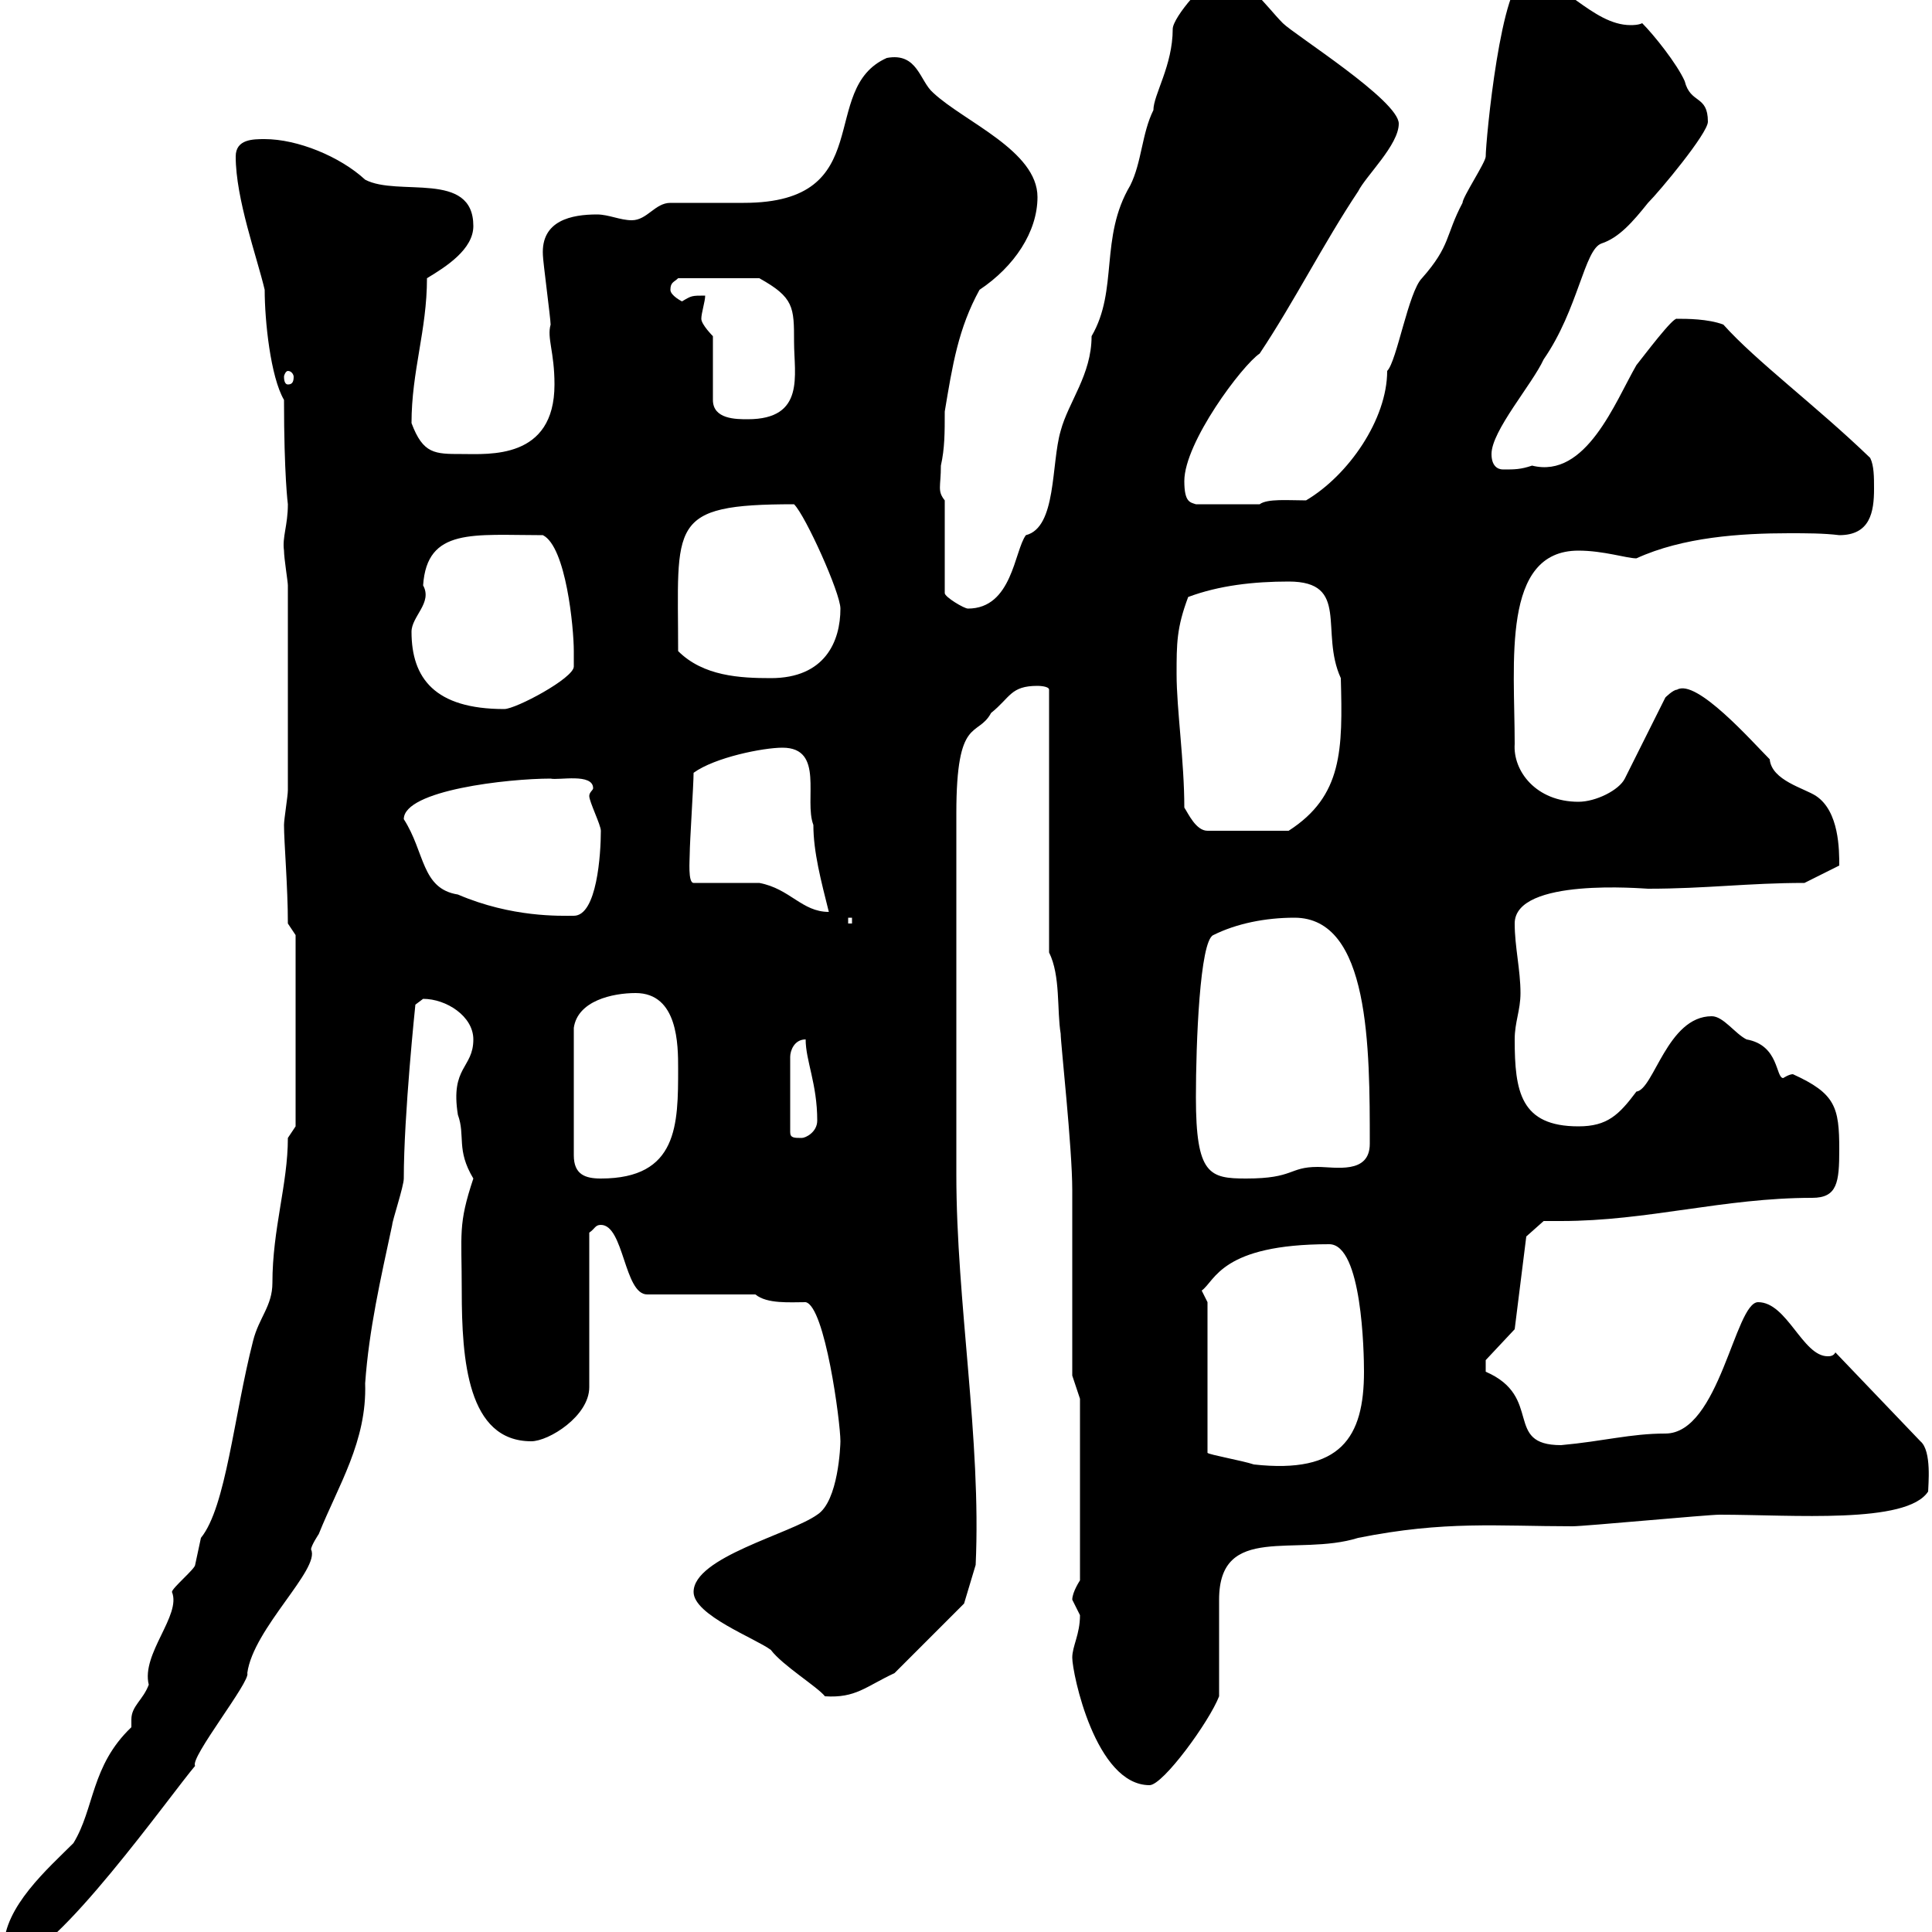 <svg xmlns="http://www.w3.org/2000/svg" xmlns:xlink="http://www.w3.org/1999/xlink" width="300" height="300"><path d="M0.60 302.40C0.60 303 1.50 304.20 2.40 304.20C8.40 304.20 26.70 278.40 30.30 274.20C29.40 273 39 261 38.40 259.80C39.30 252.90 49.80 243.60 48.30 240.60C48.30 240 49.50 238.20 49.50 238.20C52.50 230.70 57 223.80 56.70 214.80C57.30 206.40 59.10 198.60 60.90 190.20C60.90 189.60 62.70 184.20 62.70 183C62.70 173.10 64.50 156 64.50 156C64.50 156 65.70 155.10 65.70 155.10C69.30 155.10 73.50 157.80 73.50 161.40C73.50 165.90 69.90 165.60 71.10 173.10C72.30 176.40 70.80 178.50 73.50 183C71.10 190.20 71.70 191.40 71.70 200.40C71.70 211.20 72.60 223.80 82.50 223.80C85.20 223.80 91.50 219.90 91.50 215.40L91.50 191.40C92.40 190.80 92.40 190.20 93.30 190.20C96.90 190.20 96.90 201 100.50 201L117.30 201C119.10 202.50 122.70 202.20 125.10 202.20C128.10 202.80 130.50 220.80 130.50 223.80C130.50 224.40 130.20 233.10 126.90 235.20C122.70 238.20 107.70 241.80 107.70 247.20C107.70 250.80 117.30 254.40 119.70 256.20C121.50 258.60 126.90 261.90 128.10 263.40C132.90 263.70 134.40 261.90 138.90 259.80L149.70 249L151.50 243C152.40 223.50 148.50 202.20 148.50 182.40C148.50 171.90 148.50 148.50 148.50 126.30C148.50 111 151.80 114.60 153.90 110.70C156.90 108.30 156.90 106.50 161.10 106.50C161.10 106.50 162.90 106.50 162.90 107.10L162.90 147.90C164.70 151.50 164.10 156.90 164.70 160.50C164.70 162 166.50 178.20 166.50 184.80L166.50 213.60L167.70 217.20L167.70 245.40C167.70 245.40 166.50 247.20 166.50 248.40C166.50 248.40 167.70 250.80 167.70 250.80C167.70 253.80 166.50 255.60 166.50 257.40C166.50 259.80 170.10 277.20 178.50 277.20C180.60 277.20 187.80 267.30 189.30 263.40C189.30 261 189.30 250.80 189.30 248.40C189.30 236.40 201.30 241.80 210.90 238.80C224.40 236.10 232.50 237 244.20 237C246 237 265.20 235.20 267 235.20C278.40 235.20 296.10 236.70 299.40 231.60C299.40 230.70 300 225.30 298.20 223.80L285 210C284.70 210.60 284.10 210.60 283.80 210.60C279.90 210.60 277.50 202.20 273 202.20C269.40 202.20 267 222.60 258.60 222.60C253.20 222.60 249 223.80 242.40 224.40C233.40 224.40 239.70 216.90 230.70 213C230.70 212.40 230.70 211.80 230.70 211.20L235.20 206.40L237 192L239.70 189.60C240.60 189.60 241.80 189.60 242.40 189.60C255.90 189.60 267.60 186 281.40 186C285.30 186 285.60 183.60 285.60 178.50C285.60 171.90 285 169.80 278.40 166.80C277.80 166.80 276.90 167.40 276.90 167.40C275.70 167.40 276.30 162.30 271.20 161.40C269.40 160.50 267.60 157.80 265.80 157.80C258.90 157.80 256.80 169.20 254.10 169.50C251.40 173.10 249.60 174.90 245.10 174.90C236.10 174.90 235.20 169.50 235.20 161.40C235.20 158.70 236.10 156.90 236.10 154.20C236.10 150.60 235.20 147 235.20 143.40C235.20 136.20 255.30 138 255.90 138C264.90 138 271.50 137.10 280.20 137.10L285.60 134.40C285.60 132 285.60 126 282 123.60C280.20 122.40 275.10 121.20 274.80 117.90C272.10 115.20 263.40 105.30 260.40 107.10C259.80 107.10 258.60 108.30 258.60 108.30L252.30 120.90C251.40 122.70 247.80 124.50 245.10 124.50C238.50 124.50 234.90 119.70 235.20 115.50C235.20 102.90 233.10 85.50 245.10 85.50C249 85.50 252.60 86.70 254.10 86.70C261.30 83.40 270.30 82.80 277.80 82.80C280.50 82.80 283.20 82.80 285.60 83.10C290.40 83.10 291 79.50 291 75.90C291 74.10 291 72.30 290.40 71.10C282 63 272.70 56.10 267.60 50.40C265.20 49.50 261.90 49.50 260.40 49.50C259.80 49.20 255.30 55.20 254.10 56.70C250.80 62.40 246.30 74.40 237.90 72.30C236.10 72.90 235.20 72.90 233.40 72.90C232.50 72.90 231.60 72.30 231.60 70.50C231.60 66.90 237.90 59.70 239.70 55.80C245.10 48 246 38.70 248.70 37.80C251.40 36.90 253.50 34.50 255.90 31.50C257.70 29.70 265.20 20.70 265.20 18.90C265.20 14.70 262.50 16.20 261.60 12.60C260.40 9.90 256.80 5.40 255 3.60C254.40 3.90 253.50 3.90 253.20 3.90C247.20 3.90 242.40-3.60 237-3.60C233.10-3.60 230.70 21.90 230.70 24.30C230.70 25.20 227.10 30.60 227.10 31.50C224.40 36.60 225.30 38.10 220.80 43.20C218.70 45.30 216.90 56.10 215.40 57.60C215.40 65.10 209.40 73.80 202.80 77.70C200.10 77.70 196.80 77.40 195.60 78.30L185.70 78.30C184.80 78 183.90 78 183.90 74.70C183.90 68.70 192.90 56.70 195.60 54.90C201 46.80 205.50 37.80 210.90 29.70C212.10 27.30 217.20 22.50 217.20 19.20C217.20 15.60 201 5.40 199.20 3.60C196.50 0.90 193.80-3.60 189.30-3.60C187.50-3.60 182.10 2.70 182.10 4.50C182.10 10.20 179.10 14.70 179.10 17.10C177.30 20.70 177.30 25.20 175.50 28.80C170.70 36.90 173.70 45 169.50 52.20C169.50 58.20 165.90 62.40 164.70 66.90C163.20 72 164.10 81.90 159.30 83.10C157.50 85.50 157.20 94.50 150.30 94.50C149.70 94.50 146.70 92.70 146.70 92.10L146.70 77.70C145.50 76.20 146.10 75.60 146.10 72.30C146.70 69.60 146.70 67.20 146.70 63.90C147.90 56.70 148.80 51 152.10 45C157.50 41.40 161.10 36 161.10 30.60C161.10 23.40 149.70 18.90 144.90 14.40C142.80 12.60 142.50 8.10 137.70 9C126.90 13.80 136.50 31.50 115.50 31.50C114.30 31.50 105.30 31.50 104.10 31.50C101.70 31.50 100.50 34.20 98.10 34.20C96.30 34.20 94.50 33.30 92.70 33.30C88.80 33.30 84 34.20 84.30 39.60C84.30 40.50 85.50 49.50 85.50 50.40C84.90 52.50 86.10 54.60 86.10 59.70C86.10 71.40 75.90 70.50 71.70 70.50C67.50 70.50 65.70 70.50 63.90 65.70C63.90 57.60 66.30 51.30 66.30 43.20C69.30 41.40 73.50 38.70 73.50 35.10C73.50 26.40 61.80 30.60 56.70 27.90C52.80 24.30 46.20 21.60 41.10 21.60C39.30 21.60 36.60 21.60 36.60 24.30C36.60 30.90 39.90 39.90 41.10 45C41.10 49.80 42 58.50 44.10 62.10C44.10 73.80 44.70 78.30 44.70 78.30C44.70 81.60 43.80 83.40 44.10 85.50C44.10 86.70 44.70 90.30 44.70 90.90L44.70 122.70C44.70 123.60 44.10 127.20 44.10 128.10C44.10 130.80 44.70 137.70 44.70 143.40L45.90 145.20L45.90 174.90C45.90 174.90 44.70 176.70 44.70 176.70C44.70 183.90 42.30 190.80 42.30 199.20C42.30 202.80 40.20 204.60 39.30 208.20C36.30 219.90 35.10 234 31.20 238.80C31.20 238.80 30.30 243 30.30 243C30.30 243.60 26.70 246.60 26.70 247.20C28.20 250.80 21.90 256.80 23.10 261.60C22.20 264 20.40 264.90 20.40 267C20.40 267.30 20.40 267.60 20.40 268.20C14.10 274.20 14.70 280.80 11.40 286.20C7.50 290.10 0.60 296.10 0.60 302.40ZM187.50 202.20L186.60 200.40C188.70 198.90 189.60 193.20 206.40 193.20C211.50 193.20 211.80 210 211.80 213C211.80 223.20 208.20 228.90 194.70 227.40C192.90 226.80 187.80 225.90 187.50 225.60ZM98.70 154.20C105.30 154.20 105.30 162.30 105.30 165.90C105.30 174.60 105.30 183 93.30 183C90.90 183 89.10 182.40 89.10 179.40L89.10 159.60C89.70 155.40 95.10 154.20 98.70 154.20ZM185.70 170.40C185.70 162 186.30 146.10 188.40 145.20C192 143.40 196.50 142.50 201 142.50C212.70 142.50 212.70 162.60 212.70 177.60C212.70 182.40 207.30 181.20 204.60 181.20C200.10 181.20 201 183 193.50 183C187.80 183 185.70 182.40 185.70 170.40ZM125.10 161.40C125.10 164.70 126.90 168.30 126.90 174C126.90 175.80 125.10 176.70 124.50 176.70C123.30 176.70 122.70 176.70 122.70 175.80L122.70 164.10C122.70 163.20 123.30 161.40 125.10 161.40ZM131.70 142.50L132.30 142.50L132.30 143.40L131.70 143.40ZM62.70 127.20C62.70 122.70 78.90 120.90 85.50 120.90C86.70 121.20 92.10 120 92.10 122.40C92.10 122.70 91.50 123 91.50 123.60C91.50 124.50 93.30 128.10 93.30 129C93.30 132.60 92.70 142.20 89.10 142.20C87 142.20 79.50 142.50 71.10 138.90C65.40 138 66 132.30 62.70 127.20ZM107.70 137.10C106.80 137.10 107.10 133.50 107.10 132.60C107.10 130.80 107.70 121.80 107.70 120C111 117.60 118.50 116.10 121.50 116.10C128.10 116.10 124.80 124.20 126.30 128.10C126.30 132.30 127.50 136.80 128.70 141.60C124.50 141.60 122.70 138 117.90 137.10C116.10 137.10 109.50 137.10 107.70 137.10ZM183.90 125.40C183.90 118.20 182.70 110.10 182.70 104.70C182.70 99.90 182.70 97.50 184.50 92.70C189.30 90.90 194.70 90.30 200.10 90.30C209.70 90.30 204.90 98.10 208.20 105.30C208.50 116.40 208.50 123.60 200.10 129L187.50 129C185.70 129 184.50 126.30 183.90 125.40ZM63.90 98.10C63.90 95.70 67.20 93.60 65.70 90.90C66.30 81.90 73.50 83.10 84.30 83.10C87.90 84.90 89.10 97.50 89.10 101.10C89.10 101.70 89.10 103.50 89.10 103.50C89.10 105.30 80.10 110.10 78.30 110.10C67.50 110.10 63.90 105.30 63.90 98.10ZM105.30 101.10C105.30 81.30 103.50 78.30 123.30 78.30C125.10 80.10 130.50 92.10 130.50 94.50C130.50 99.60 128.10 105.30 119.70 105.30C114.90 105.30 109.20 105 105.30 101.10ZM110.70 52.20C110.70 52.20 108.90 50.40 108.90 49.50C108.90 48.60 109.50 46.80 109.50 45.90C107.40 45.90 107.40 45.90 105.90 46.80C105.90 46.80 104.10 45.90 104.10 45C104.10 43.80 104.70 43.80 105.30 43.20L117.90 43.20C123.30 46.20 123.30 47.70 123.30 53.10C123.30 58.20 125.10 65.10 116.10 65.10C114.30 65.10 110.70 65.10 110.70 62.10ZM44.70 57.60C45.30 57.60 45.60 58.20 45.60 58.50C45.60 59.40 45.30 59.70 44.70 59.70C44.40 59.70 44.10 59.40 44.10 58.50C44.10 58.20 44.40 57.60 44.70 57.60Z"/></svg>